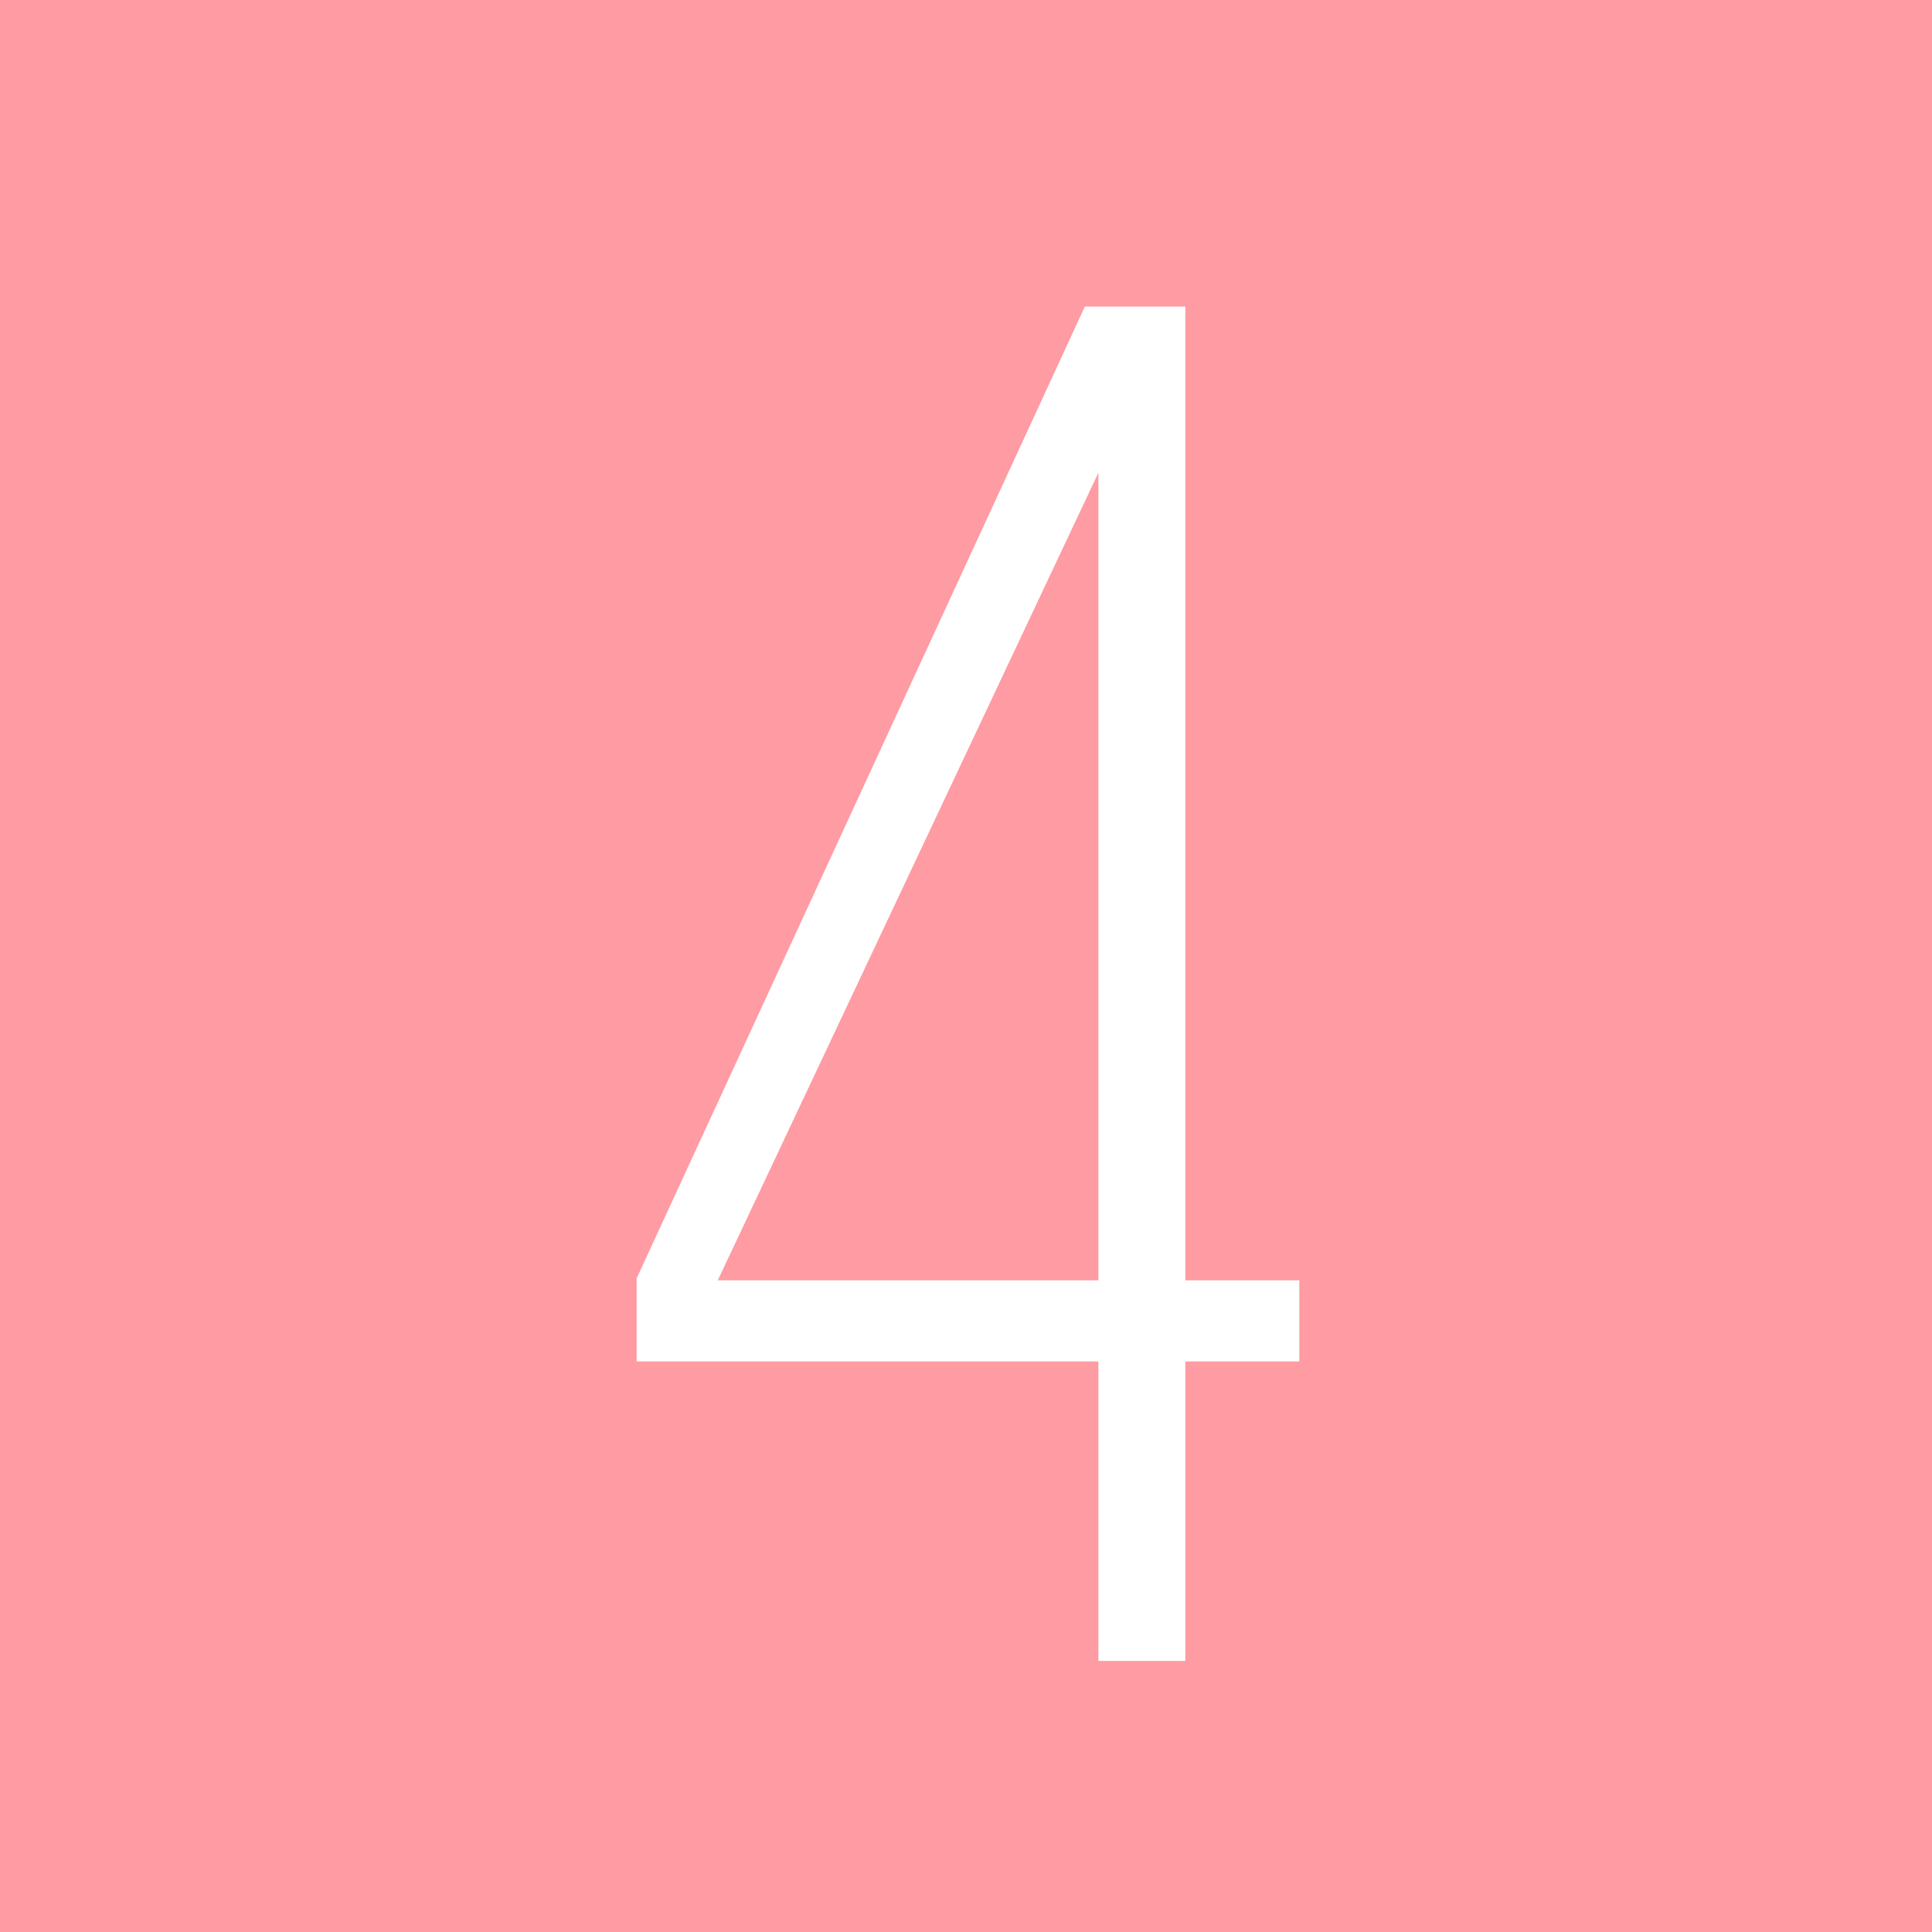 <?xml version="1.0" encoding="UTF-8"?><svg id="uuid-d92d7781-f317-4ca5-be08-38fcac1862a4" xmlns="http://www.w3.org/2000/svg" width="100" height="100" viewBox="0 0 100 100"><defs><style>.uuid-c6a49cc4-d27d-4e30-a561-bb44d4f6f0a9{fill:#ff9ba2;}.uuid-99f26ad0-680c-42f1-ba6f-26cdf91f45ef{fill:#fff;}</style></defs><rect class="uuid-c6a49cc4-d27d-4e30-a561-bb44d4f6f0a9" width="100" height="100"/><path class="uuid-99f26ad0-680c-42f1-ba6f-26cdf91f45ef" d="m61.353,70.47v15.501h-4.5v-15.501h-23.902v-4.3L56.152,15.866h5.2v50.403h5.9v4.2h-5.9Zm-24.202-4.2h19.702V24.467l-19.702,41.803Z"/></svg>